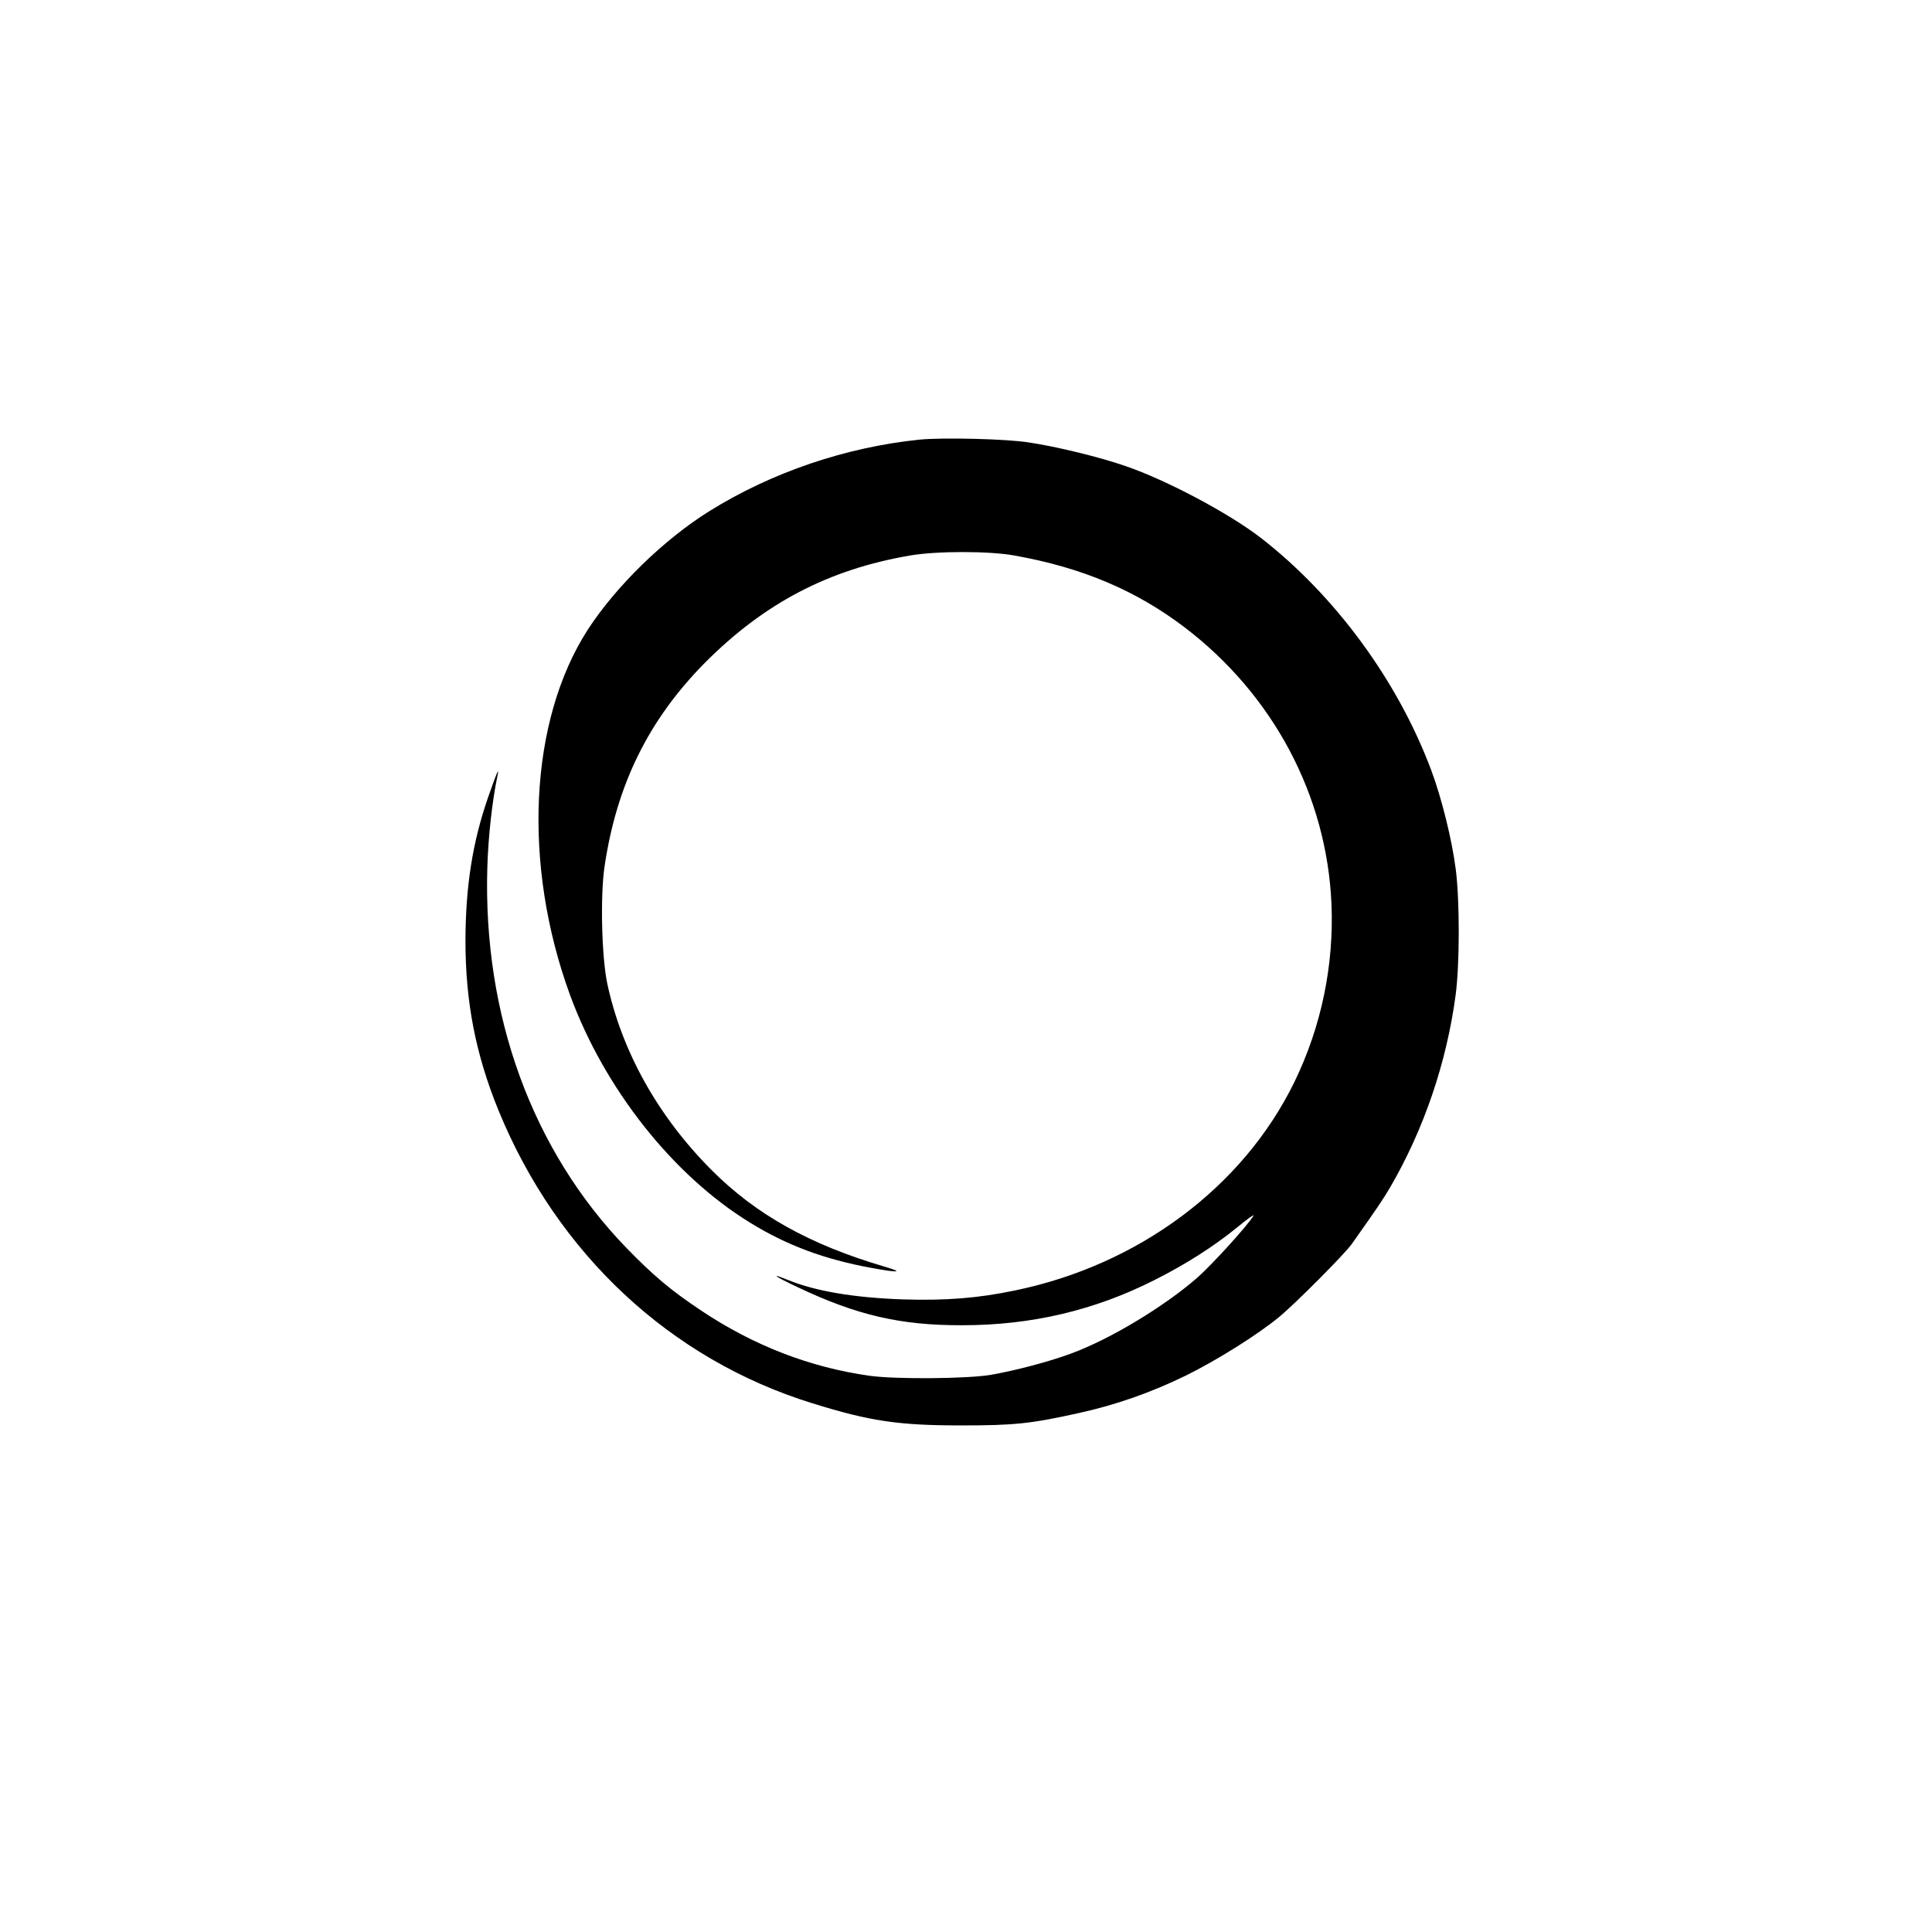 <?xml version="1.0" standalone="no"?>
<!DOCTYPE svg PUBLIC "-//W3C//DTD SVG 20010904//EN"
 "http://www.w3.org/TR/2001/REC-SVG-20010904/DTD/svg10.dtd">
<svg version="1.0" xmlns="http://www.w3.org/2000/svg"
 width="1024pt" height="1024pt" viewBox="0 0 1024 1024"
 preserveAspectRatio="xMidYMid meet">

<g transform="translate(0,1024) scale(0.1,-0.1)"
fill="#000000" stroke="none">
<path d="M4875 7910 c-392 -40 -784 -173 -1115 -379 -242 -151 -496 -399 -645
-629 -310 -482 -347 -1242 -94 -1935 182 -496 545 -956 954 -1207 196 -121
396 -195 643 -240 145 -27 175 -24 72 6 -398 117 -683 276 -920 514 -281 282
-473 624 -551 985 -30 141 -38 464 -15 621 64 435 233 778 531 1080 315 317
656 496 1090 570 140 24 416 24 550 0 360 -64 646 -185 905 -382 469 -358 752
-891 777 -1464 14 -326 -54 -652 -196 -944 -272 -558 -826 -971 -1483 -1106
-197 -41 -365 -54 -593 -47 -257 9 -461 43 -606 102 -102 41 -77 22 48 -37
314 -149 546 -203 873 -202 368 0 702 79 1020 240 165 83 312 177 434 276 54
45 95 74 90 65 -27 -48 -218 -258 -297 -328 -176 -154 -463 -327 -670 -403
-116 -43 -294 -90 -426 -113 -124 -21 -504 -24 -641 -5 -315 44 -616 160 -894
346 -162 108 -253 185 -396 332 -500 517 -761 1234 -737 2019 5 164 26 350 53
480 12 56 -3 21 -49 -111 -83 -239 -119 -472 -120 -759 0 -326 54 -603 175
-900 311 -760 912 -1321 1665 -1553 305 -95 457 -117 788 -117 283 0 368 9
625 66 196 43 382 109 565 198 164 81 380 216 495 311 85 70 347 333 385 387
134 189 166 237 202 298 179 307 300 661 348 1020 22 163 22 500 1 666 -20
157 -74 377 -131 529 -177 472 -508 923 -902 1229 -170 131 -499 306 -718 381
-135 47 -364 103 -512 125 -119 19 -455 27 -578 15z"/>
</g>
</svg>
